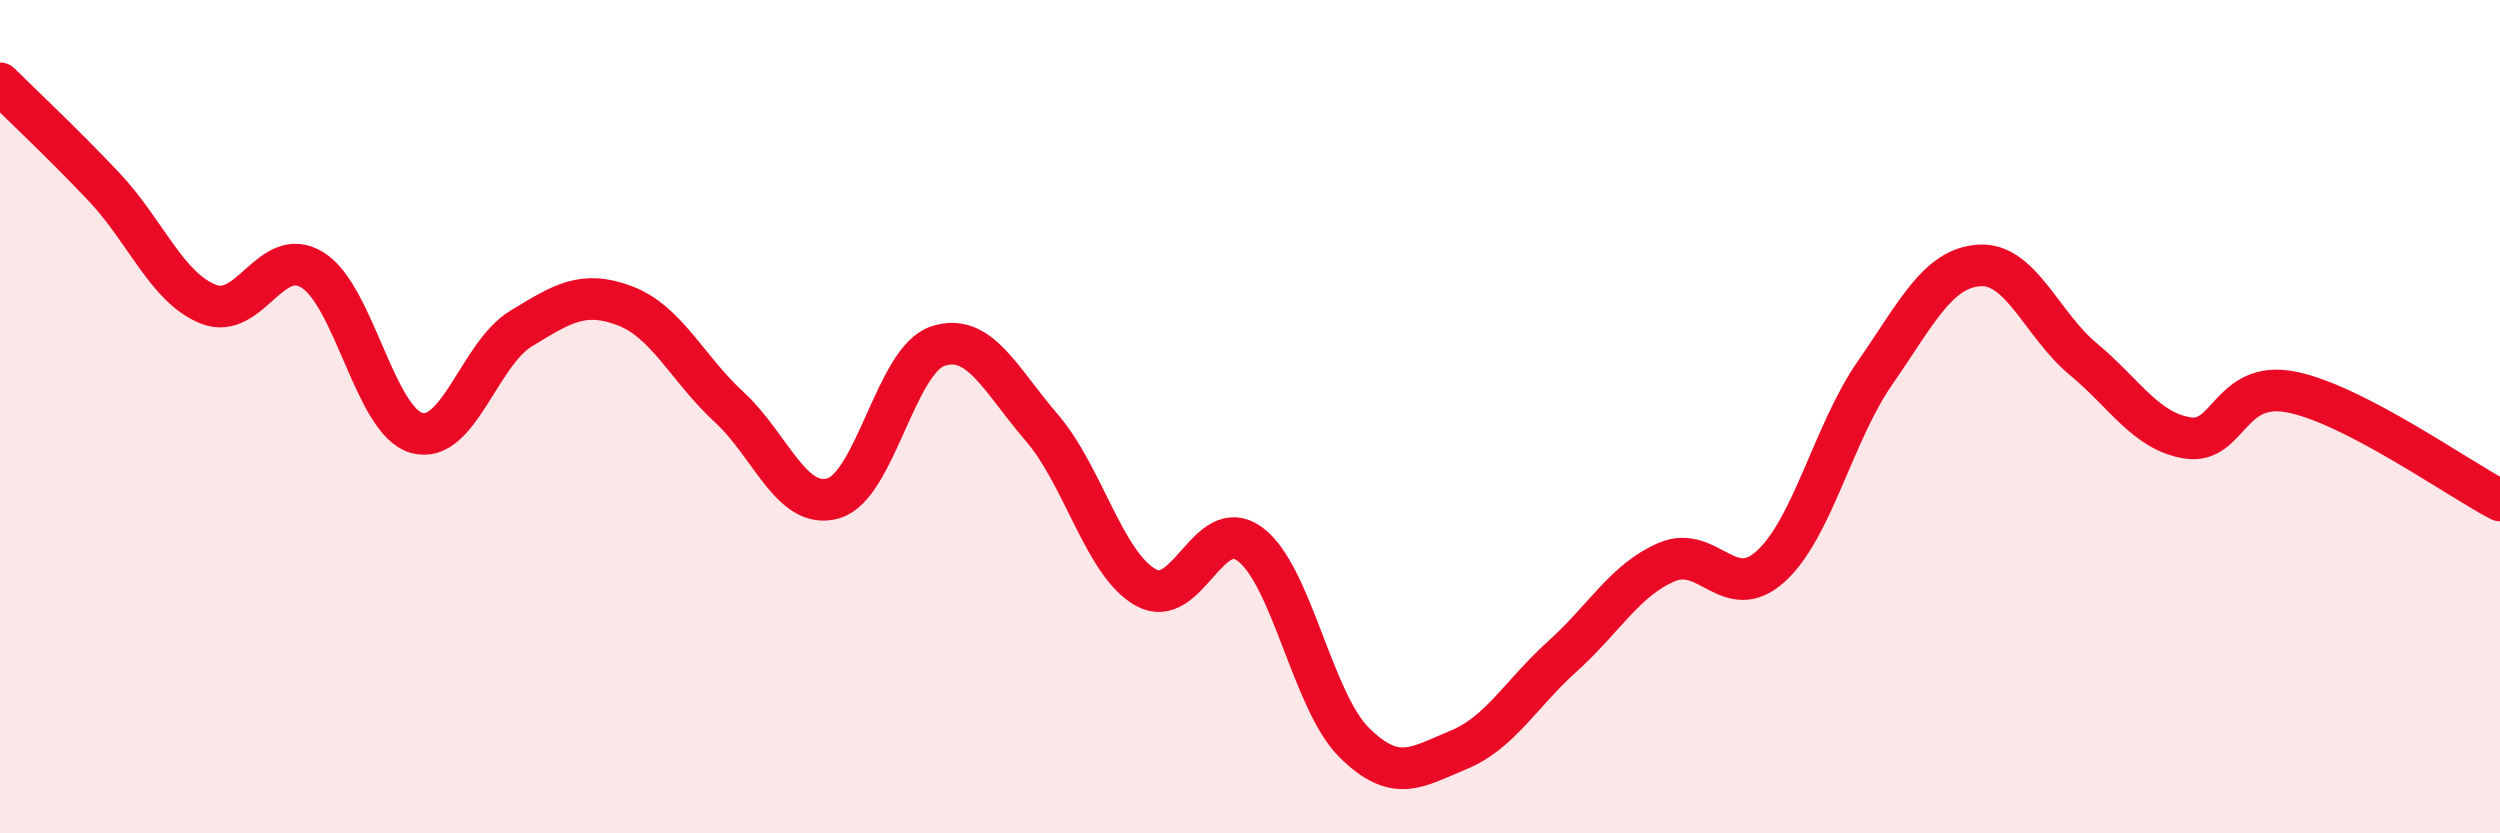 
    <svg width="60" height="20" viewBox="0 0 60 20" xmlns="http://www.w3.org/2000/svg">
      <path
        d="M 0,2 C 0.5,2.5 1.5,3.43 2.5,4.49 C 3.5,5.55 4,6.9 5,7.3 C 6,7.7 6.5,5.86 7.5,6.48 C 8.5,7.1 9,10.11 10,10.39 C 11,10.67 11.5,8.5 12.5,7.89 C 13.5,7.28 14,6.96 15,7.34 C 16,7.72 16.5,8.85 17.5,9.77 C 18.5,10.69 19,12.25 20,11.96 C 21,11.67 21.5,8.65 22.5,8.31 C 23.5,7.97 24,9.1 25,10.26 C 26,11.42 26.5,13.54 27.5,14.1 C 28.5,14.66 29,12.32 30,13.06 C 31,13.8 31.5,16.83 32.5,17.82 C 33.5,18.81 34,18.41 35,18 C 36,17.59 36.5,16.65 37.5,15.75 C 38.5,14.85 39,13.92 40,13.49 C 41,13.06 41.5,14.5 42.5,13.59 C 43.5,12.68 44,10.39 45,8.95 C 46,7.51 46.5,6.44 47.5,6.37 C 48.5,6.3 49,7.79 50,8.62 C 51,9.45 51.5,10.35 52.5,10.51 C 53.5,10.67 53.5,9.11 55,9.41 C 56.5,9.71 59,11.49 60,12.01L60 20L0 20Z"
        fill="#EB0A25"
        opacity="0.1"
        stroke-linecap="round"
        stroke-linejoin="round"
      />
      <path
        d="M 0,2 C 0.5,2.5 1.5,3.43 2.5,4.49 C 3.5,5.55 4,6.9 5,7.3 C 6,7.7 6.5,5.86 7.5,6.48 C 8.5,7.1 9,10.11 10,10.39 C 11,10.67 11.5,8.5 12.5,7.89 C 13.5,7.28 14,6.96 15,7.34 C 16,7.72 16.5,8.85 17.5,9.77 C 18.5,10.69 19,12.25 20,11.96 C 21,11.67 21.5,8.65 22.5,8.31 C 23.5,7.97 24,9.1 25,10.26 C 26,11.42 26.5,13.54 27.5,14.1 C 28.5,14.66 29,12.32 30,13.06 C 31,13.8 31.5,16.83 32.5,17.82 C 33.5,18.81 34,18.41 35,18 C 36,17.59 36.5,16.65 37.5,15.75 C 38.5,14.85 39,13.92 40,13.49 C 41,13.06 41.5,14.5 42.5,13.59 C 43.5,12.68 44,10.39 45,8.95 C 46,7.51 46.5,6.44 47.5,6.37 C 48.5,6.3 49,7.79 50,8.62 C 51,9.45 51.5,10.35 52.5,10.51 C 53.5,10.67 53.5,9.11 55,9.41 C 56.5,9.71 59,11.49 60,12.01"
        stroke="#EB0A25"
        stroke-width="1"
        fill="none"
        stroke-linecap="round"
        stroke-linejoin="round"
      />
    </svg>
  